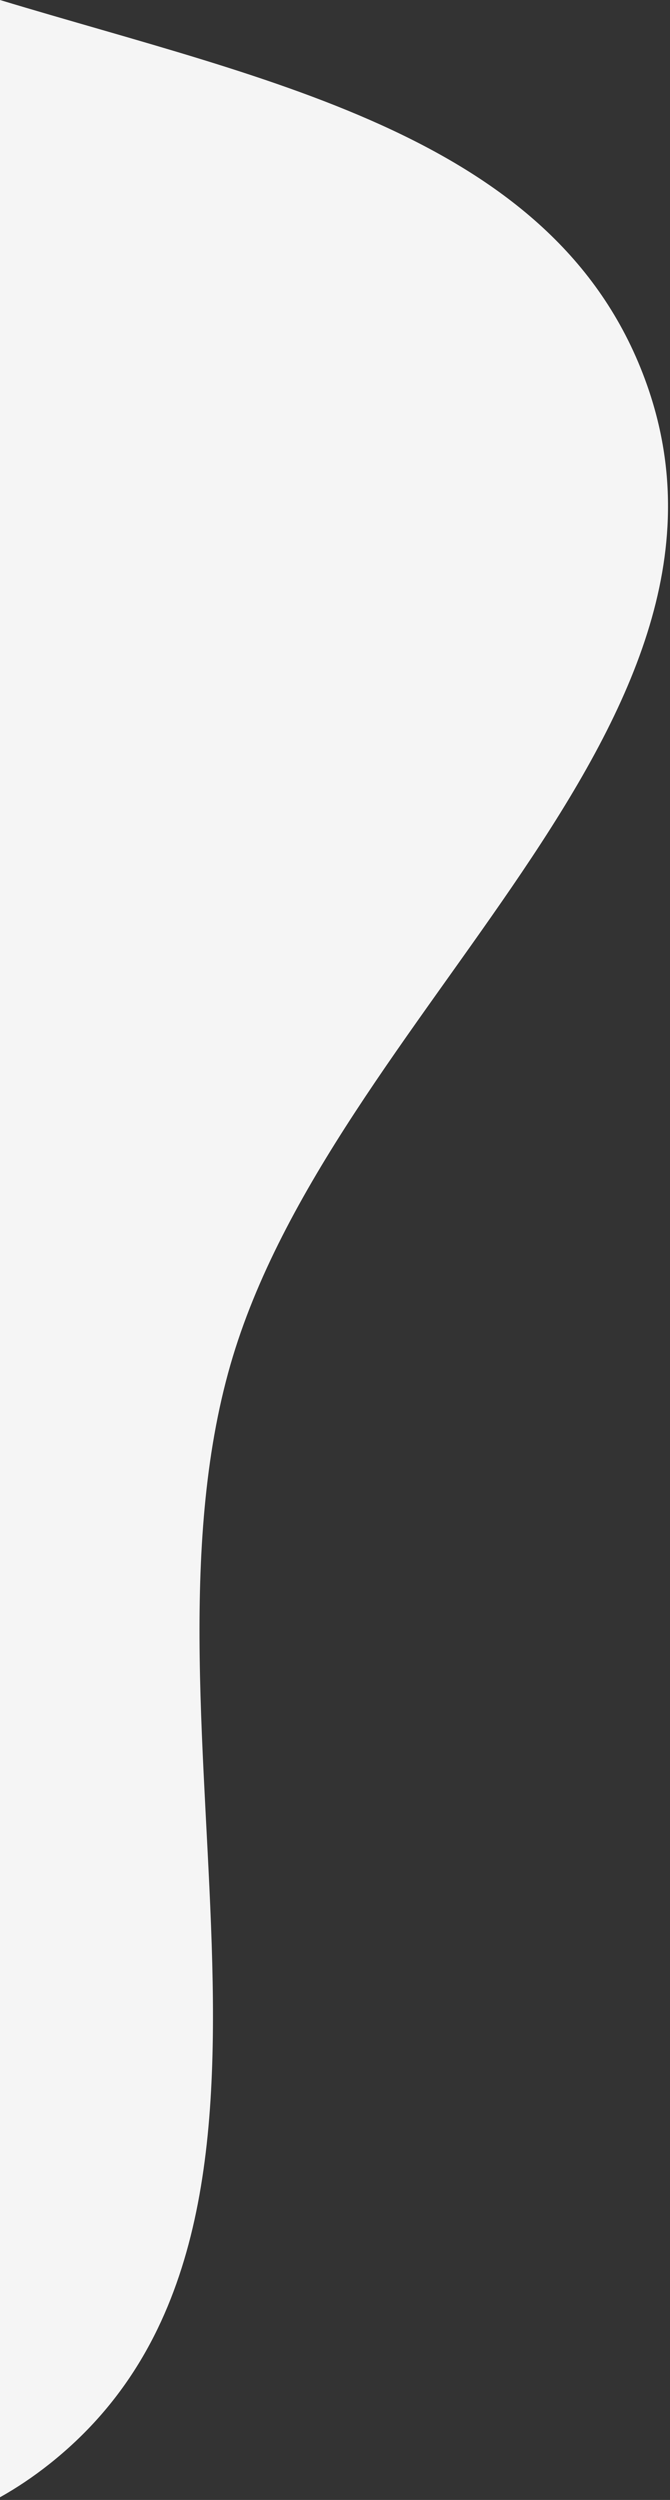 <?xml version="1.0" encoding="UTF-8" standalone="no"?>
<!DOCTYPE svg PUBLIC "-//W3C//DTD SVG 1.1//EN" "http://www.w3.org/Graphics/SVG/1.1/DTD/svg11.dtd">
<svg width="100%" height="100%" viewBox="0 0 212 791" version="1.1" xmlns="http://www.w3.org/2000/svg" xmlns:xlink="http://www.w3.org/1999/xlink" xml:space="preserve" xmlns:serif="http://www.serif.com/" style="fill-rule:evenodd;clip-rule:evenodd;stroke-linejoin:round;stroke-miterlimit:2;">
    <rect x="0" y="0" width="212" height="791" fill="#333333" stroke="none"/>
    <g transform="matrix(1,0,0,1,-976.683,-225.219)">
        <path d="M976.683,225.219L976.683,1015.37C981.964,1012.41 987.144,1008.94 992.2,1004.94C1086.68,930.164 1016.3,772.819 1049.6,657.021C1081.41,546.38 1219.77,455.481 1181.38,346.947C1153.62,268.446 1062.44,251.169 976.683,225.219Z" style="fill:rgb(245,245,245);"/>
    </g>
</svg>
